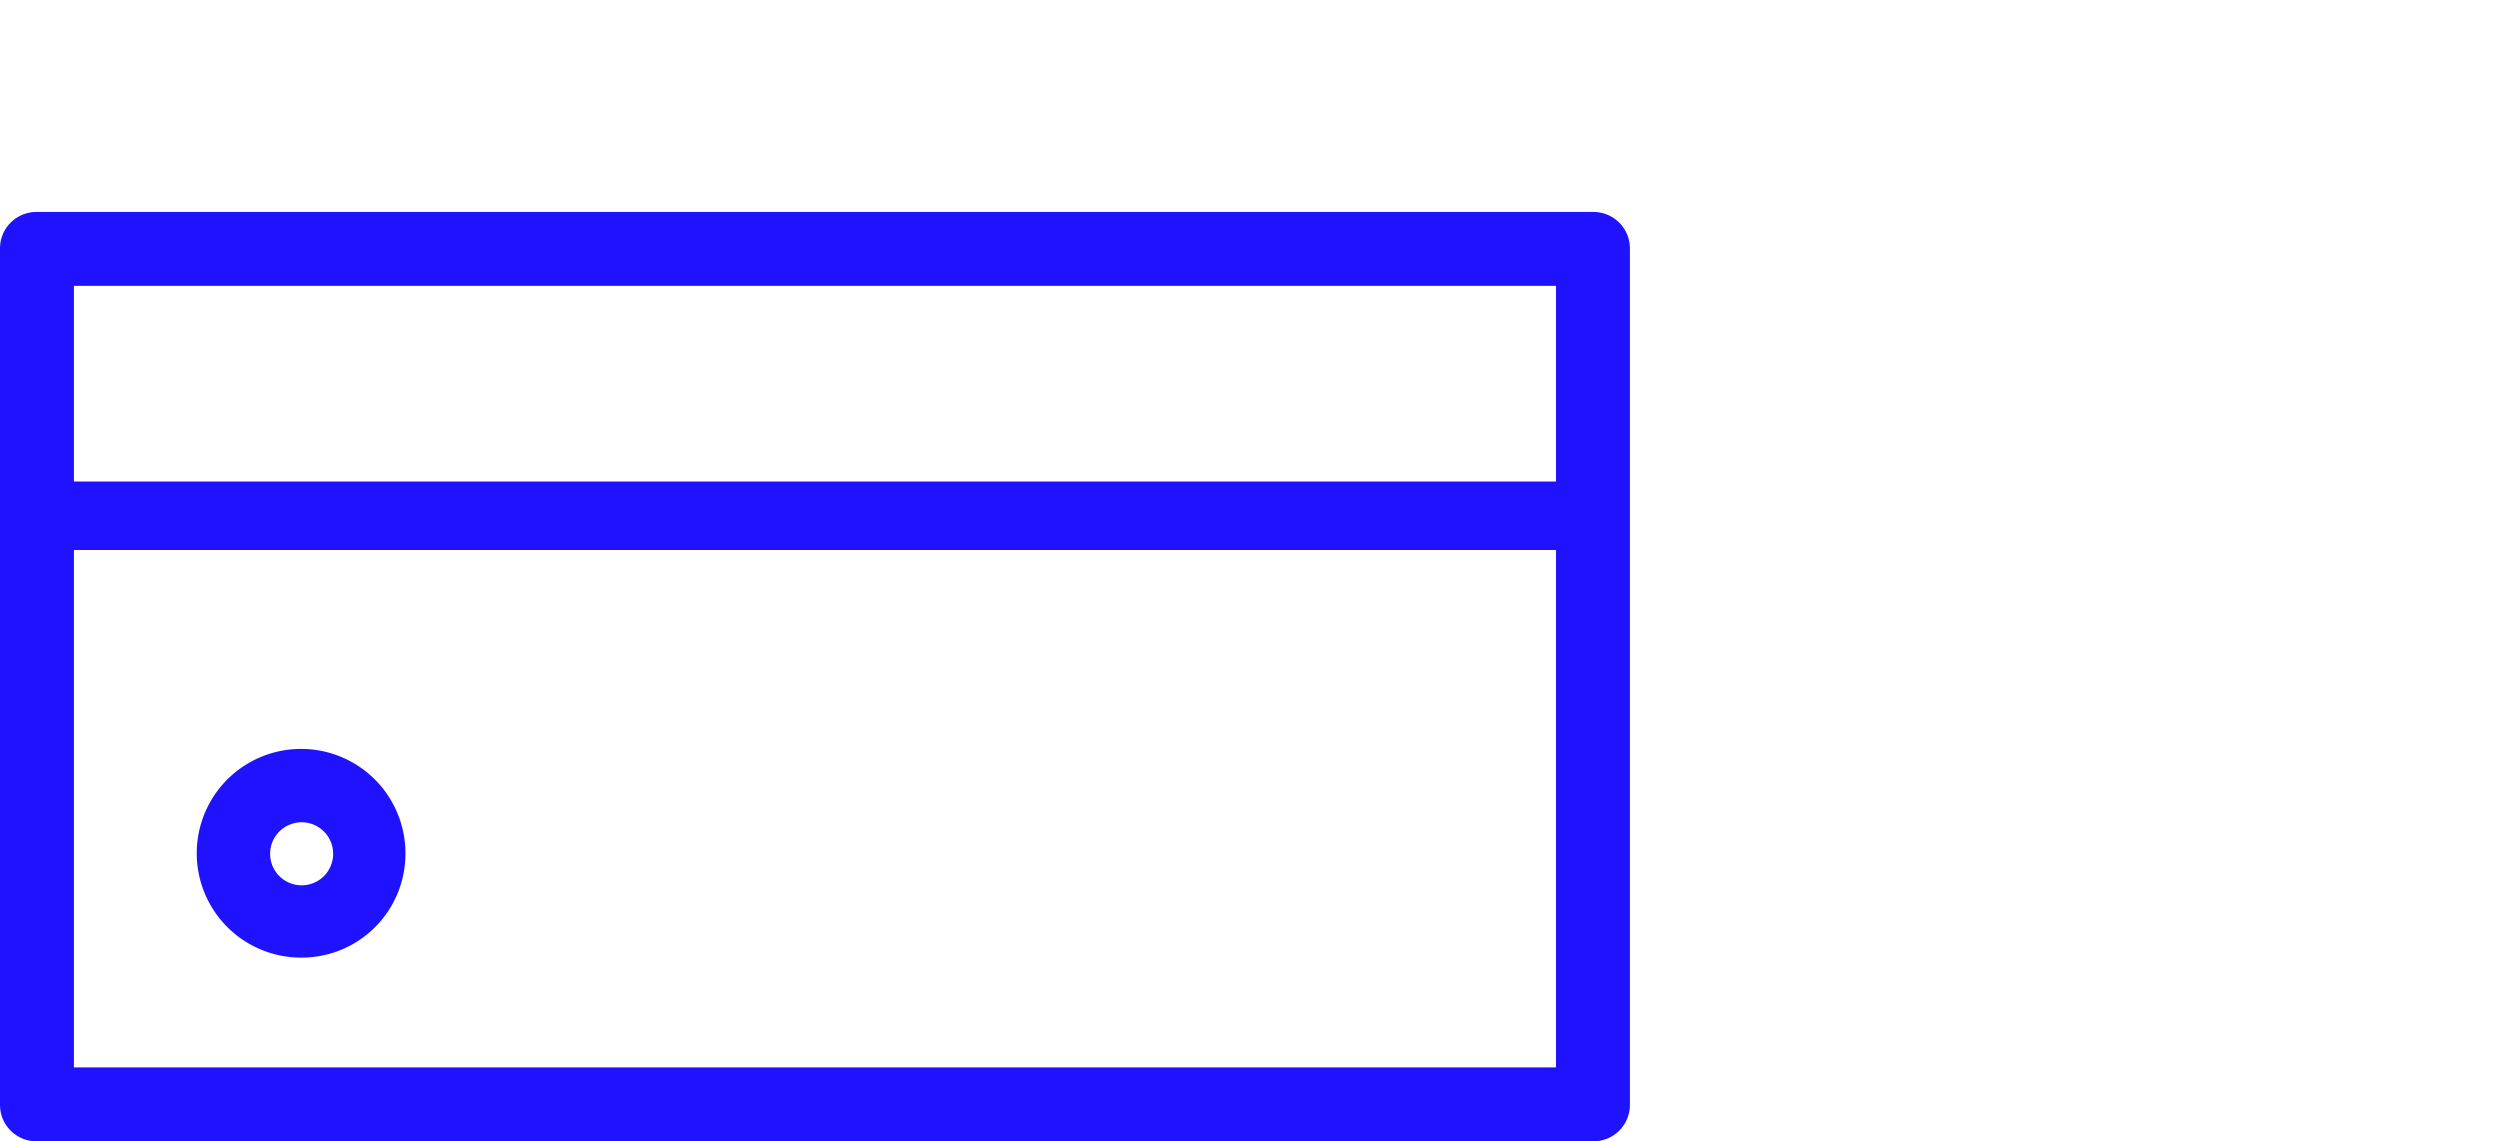 <svg id="Layer_1" data-name="Layer 1" xmlns="http://www.w3.org/2000/svg" viewBox="0 0 46 21">
  <defs>
    <style>
      .cls-1 {
        fill: #1f12ff;
      }
    </style>
  </defs>
  <g>
    <path class="cls-1" d="M1.36,19.64H28.63V5.26H1.36Zm28,1.36H.68A.67.67,0,0,1,0,20.32V4.58A.67.67,0,0,1,.68,3.9H29.31a.67.67,0,0,1,.68.68V20.32a.67.67,0,0,1-.68.68"/>
    <path class="cls-1" d="M29.31,10.12H.68a.63.63,0,1,1,0-1.26H29.31a.63.63,0,1,1,0,1.26"/>
    <path class="cls-1" d="M5.55,15.13a.58.58,0,1,0,.58.58.58.58,0,0,0-.58-.58m0,2.49a1.92,1.92,0,1,1,1.91-1.91,1.91,1.91,0,0,1-1.91,1.91"/>
  </g>
</svg>
